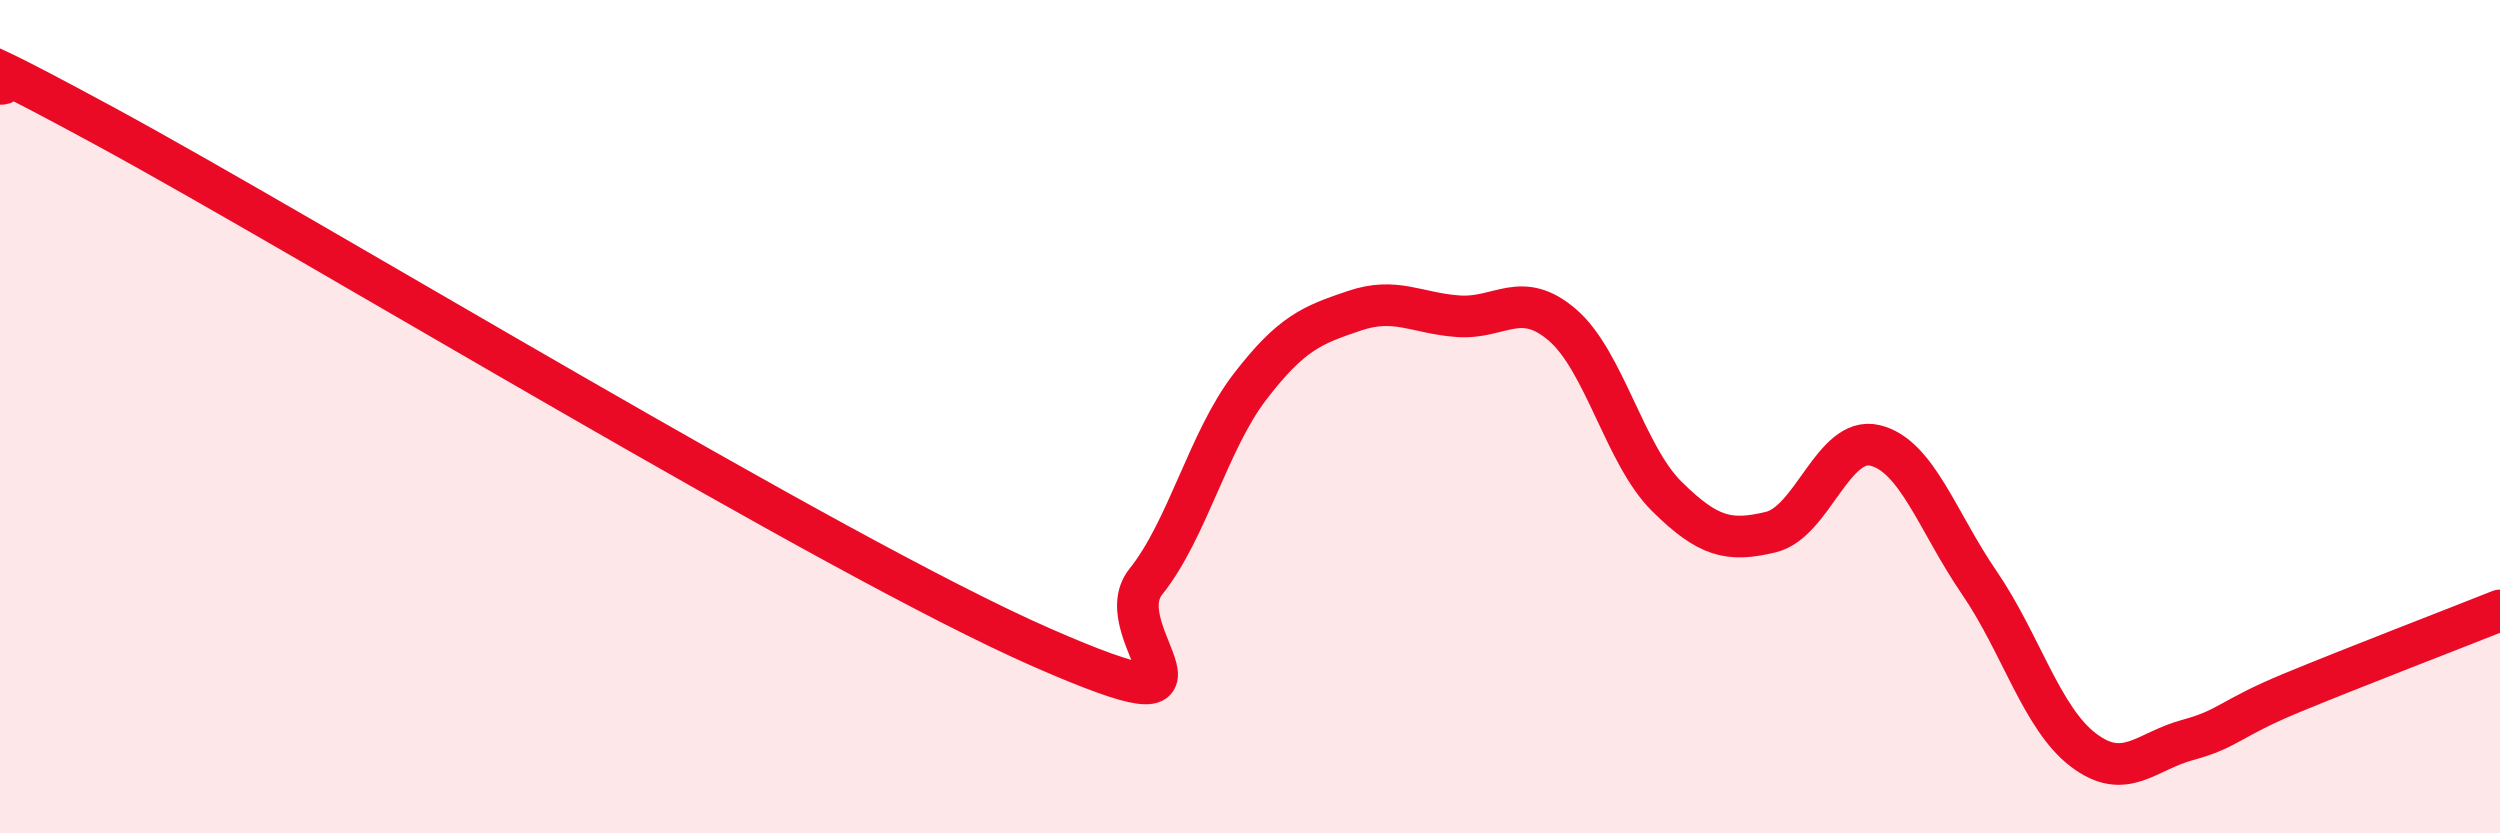 
    <svg width="60" height="20" viewBox="0 0 60 20" xmlns="http://www.w3.org/2000/svg">
      <path
        d="M 0,2 C 0.5,2.2 -2.5,0.31 2.5,3.02 C 7.5,5.73 20,13.35 25,15.54 C 30,17.73 26.5,15.21 27.5,13.96 C 28.5,12.71 29,10.58 30,9.28 C 31,7.98 31.5,7.8 32.5,7.46 C 33.5,7.12 34,7.52 35,7.59 C 36,7.66 36.5,6.94 37.5,7.8 C 38.5,8.66 39,10.92 40,11.91 C 41,12.9 41.5,13.01 42.5,12.77 C 43.5,12.53 44,10.45 45,10.69 C 46,10.93 46.5,12.52 47.5,13.98 C 48.5,15.44 49,17.24 50,18 C 51,18.76 51.5,18.03 52.5,17.76 C 53.5,17.49 53.5,17.25 55,16.63 C 56.5,16.01 59,15.05 60,14.65L60 20L0 20Z"
        fill="#EB0A25"
        opacity="0.1"
        stroke-linecap="round"
        stroke-linejoin="round"
      />
      <path
        d="M 0,2 C 0.5,2.2 -2.5,0.31 2.5,3.02 C 7.5,5.73 20,13.35 25,15.54 C 30,17.73 26.5,15.21 27.5,13.96 C 28.5,12.71 29,10.58 30,9.28 C 31,7.98 31.5,7.8 32.5,7.46 C 33.5,7.12 34,7.52 35,7.59 C 36,7.66 36.5,6.94 37.5,7.8 C 38.5,8.66 39,10.92 40,11.91 C 41,12.9 41.5,13.01 42.5,12.77 C 43.5,12.53 44,10.45 45,10.69 C 46,10.93 46.5,12.52 47.5,13.98 C 48.5,15.44 49,17.24 50,18 C 51,18.76 51.5,18.03 52.5,17.76 C 53.5,17.49 53.5,17.25 55,16.63 C 56.5,16.01 59,15.05 60,14.65"
        stroke="#EB0A25"
        stroke-width="1"
        fill="none"
        stroke-linecap="round"
        stroke-linejoin="round"
      />
    </svg>
  